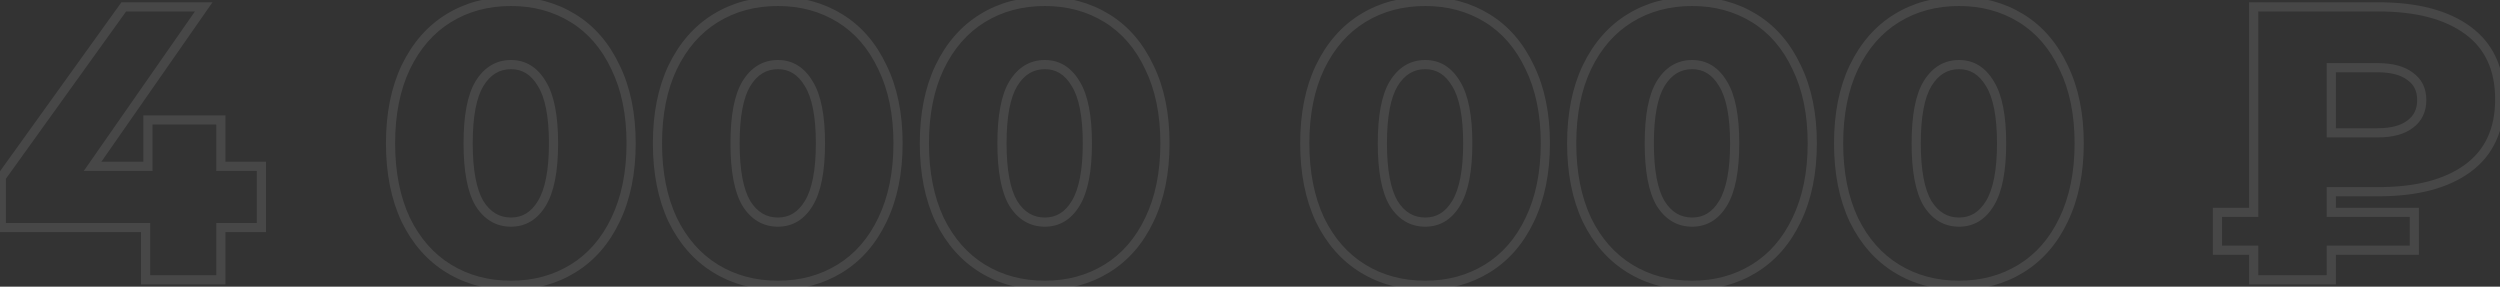 <?xml version="1.0" encoding="UTF-8"?> <svg xmlns="http://www.w3.org/2000/svg" width="1090" height="125" viewBox="0 0 1090 125" fill="none"><rect x="0" y="0" width="1090" height="125" fill="#333333" stroke="none"/> <path d="M113.97 99.22V101.22H115.97V99.22H113.97ZM96.29 99.22V97.22H94.29V99.22H96.29ZM96.29 122V124H98.29V122H96.29ZM63.48 122H61.48V124H63.48V122ZM63.48 99.22H65.48V97.22H63.48V99.22ZM0.58 99.22H-1.42V101.22H0.58V99.22ZM0.58 77.29L-1.044 76.123L-1.42 76.646V77.29H0.58ZM53.96 3V1H52.935L52.336 1.833L53.96 3ZM88.81 3L90.451 4.143L92.641 1H88.81V3ZM40.36 72.53L38.719 71.387L36.529 74.53H40.36V72.53ZM64.5 72.53V74.53H66.5V72.53H64.5ZM64.5 52.3V50.3H62.5V52.3H64.5ZM96.29 52.3H98.29V50.3H96.29V52.3ZM96.29 72.53H94.29V74.53H96.29V72.53ZM113.97 72.53H115.97V70.53H113.97V72.53ZM113.97 97.22H96.29V101.22H113.97V97.22ZM94.29 99.22V122H98.29V99.22H94.29ZM96.29 120H63.48V124H96.29V120ZM65.48 122V99.22H61.48V122H65.48ZM63.48 97.22H0.58V101.22H63.48V97.22ZM2.58 99.22V77.29H-1.42V99.22H2.58ZM2.204 78.457L55.584 4.167L52.336 1.833L-1.044 76.123L2.204 78.457ZM53.96 5H88.81V1H53.96V5ZM87.169 1.857L38.719 71.387L42.001 73.673L90.451 4.143L87.169 1.857ZM40.36 74.53H64.5V70.53H40.36V74.53ZM66.5 72.53V52.3H62.5V72.53H66.5ZM64.5 54.3H96.29V50.3H64.5V54.3ZM94.29 52.3V72.53H98.29V52.3H94.29ZM96.29 74.53H113.97V70.53H96.29V74.53ZM111.97 72.53V99.22H115.97V72.53H111.97ZM195.606 117.07L194.559 118.774L194.559 118.774L195.606 117.07ZM176.906 95.82L175.096 96.671L175.102 96.684L175.109 96.697L176.906 95.82ZM176.906 29.35L175.104 28.482L175.1 28.491L176.906 29.35ZM195.606 7.93L196.653 9.634L196.653 9.634L195.606 7.93ZM249.836 7.93L248.789 9.634L248.789 9.634L249.836 7.93ZM268.366 29.35L266.556 30.201L266.562 30.214L266.569 30.227L268.366 29.35ZM268.366 95.82L266.564 94.952L266.56 94.961L268.366 95.82ZM249.836 117.07L250.883 118.774L250.883 118.774L249.836 117.07ZM236.236 88.68L234.53 87.636L234.524 87.646L236.236 88.68ZM236.236 36.49L234.515 37.509L234.527 37.529L234.54 37.55L236.236 36.49ZM209.036 36.49L207.33 35.446L207.324 35.456L209.036 36.49ZM209.036 88.68L207.315 89.699L207.327 89.719L207.34 89.74L209.036 88.68ZM222.806 122.38C212.939 122.38 204.242 120.027 196.653 115.366L194.559 118.774C202.837 123.859 212.273 126.38 222.806 126.38V122.38ZM196.653 115.366C189.078 110.713 183.089 103.934 178.704 94.943L175.109 96.697C179.789 106.293 186.267 113.68 194.559 118.774L196.653 115.366ZM178.716 94.969C174.447 85.883 172.276 75.079 172.276 62.5H168.276C168.276 75.534 170.525 86.943 175.096 96.671L178.716 94.969ZM172.276 62.5C172.276 49.92 174.447 39.177 178.712 30.209L175.1 28.491C170.525 38.11 168.276 49.467 168.276 62.5H172.276ZM178.708 30.218C183.096 21.113 189.085 14.283 196.653 9.634L194.559 6.226C186.261 11.323 179.783 18.773 175.104 28.482L178.708 30.218ZM196.653 9.634C204.242 4.973 212.939 2.62 222.806 2.62V-1.38C212.273 -1.38 202.837 1.141 194.559 6.226L196.653 9.634ZM222.806 2.62C232.555 2.62 241.197 4.97 248.789 9.634L250.883 6.226C242.609 1.143 233.23 -1.38 222.806 -1.38V2.62ZM248.789 9.634C256.353 14.28 262.282 21.104 266.556 30.201L270.176 28.5C265.61 18.782 259.186 11.326 250.883 6.226L248.789 9.634ZM266.569 30.227C270.941 39.19 273.166 49.926 273.166 62.5H277.166C277.166 49.46 274.858 38.097 270.164 28.473L266.569 30.227ZM273.166 62.5C273.166 75.073 270.941 85.87 266.564 94.952L270.168 96.688C274.858 86.957 277.166 75.541 277.166 62.5H273.166ZM266.56 94.961C262.288 103.943 256.359 110.716 248.789 115.366L250.883 118.774C259.18 113.677 265.604 106.283 270.172 96.679L266.56 94.961ZM248.789 115.366C241.197 120.03 232.555 122.38 222.806 122.38V126.38C233.23 126.38 242.609 123.857 250.883 118.774L248.789 115.366ZM222.806 98.84C229.269 98.84 234.352 95.666 237.948 89.714L234.524 87.646C231.547 92.573 227.676 94.84 222.806 94.84V98.84ZM237.942 89.724C241.636 83.691 243.336 74.508 243.336 62.5H239.336C239.336 74.292 237.636 82.562 234.53 87.636L237.942 89.724ZM243.336 62.5C243.336 50.498 241.638 41.359 237.932 35.43L234.54 37.55C237.634 42.501 239.336 50.702 239.336 62.5H243.336ZM237.957 35.471C234.37 29.411 229.289 26.16 222.806 26.16V30.16C227.656 30.16 231.529 32.463 234.515 37.509L237.957 35.471ZM222.806 26.16C216.231 26.16 211.039 29.388 207.33 35.446L210.742 37.534C213.833 32.485 217.821 30.16 222.806 30.16V26.16ZM207.324 35.456C203.747 41.377 202.106 50.504 202.106 62.5H206.106C206.106 50.696 207.752 42.483 210.748 37.524L207.324 35.456ZM202.106 62.5C202.106 74.501 203.749 83.673 207.315 89.699L210.757 87.661C207.75 82.581 206.106 74.299 206.106 62.5H202.106ZM207.34 89.74C211.058 95.688 216.251 98.84 222.806 98.84V94.84C217.801 94.84 213.814 92.552 210.732 87.62L207.34 89.74ZM311.983 117.07L310.936 118.774L310.936 118.774L311.983 117.07ZM293.283 95.82L291.473 96.671L291.479 96.684L291.486 96.697L293.283 95.82ZM293.283 29.35L291.481 28.482L291.477 28.491L293.283 29.35ZM311.983 7.93L313.03 9.634L313.03 9.634L311.983 7.93ZM366.213 7.93L365.166 9.634L365.166 9.634L366.213 7.93ZM384.743 29.35L382.933 30.201L382.939 30.214L382.946 30.227L384.743 29.35ZM384.743 95.82L382.941 94.952L382.937 94.961L384.743 95.82ZM366.213 117.07L367.26 118.774L367.26 118.774L366.213 117.07ZM352.613 88.68L350.907 87.636L350.901 87.646L352.613 88.68ZM352.613 36.49L350.892 37.509L350.904 37.529L350.917 37.55L352.613 36.49ZM325.413 36.49L323.707 35.446L323.701 35.456L325.413 36.49ZM325.413 88.68L323.692 89.699L323.704 89.719L323.717 89.74L325.413 88.68ZM339.183 122.38C329.316 122.38 320.619 120.027 313.03 115.366L310.936 118.774C319.214 123.859 328.65 126.38 339.183 126.38V122.38ZM313.03 115.366C305.455 110.713 299.466 103.934 295.081 94.943L291.486 96.697C296.166 106.293 302.644 113.68 310.936 118.774L313.03 115.366ZM295.093 94.969C290.824 85.883 288.653 75.079 288.653 62.5H284.653C284.653 75.534 286.902 86.943 291.473 96.671L295.093 94.969ZM288.653 62.5C288.653 49.92 290.824 39.177 295.089 30.209L291.477 28.491C286.902 38.11 284.653 49.467 284.653 62.5H288.653ZM295.085 30.218C299.473 21.113 305.462 14.283 313.03 9.634L310.936 6.226C302.638 11.323 296.16 18.773 291.481 28.482L295.085 30.218ZM313.03 9.634C320.619 4.973 329.316 2.62 339.183 2.62V-1.38C328.65 -1.38 319.214 1.141 310.936 6.226L313.03 9.634ZM339.183 2.62C348.932 2.62 357.574 4.97 365.166 9.634L367.26 6.226C358.985 1.143 349.607 -1.38 339.183 -1.38V2.62ZM365.166 9.634C372.729 14.28 378.659 21.104 382.933 30.201L386.553 28.5C381.987 18.782 375.563 11.326 367.26 6.226L365.166 9.634ZM382.946 30.227C387.318 39.19 389.543 49.926 389.543 62.5H393.543C393.543 49.46 391.235 38.097 386.541 28.473L382.946 30.227ZM389.543 62.5C389.543 75.073 387.318 85.87 382.941 94.952L386.545 96.688C391.235 86.957 393.543 75.541 393.543 62.5H389.543ZM382.937 94.961C378.665 103.943 372.736 110.716 365.166 115.366L367.26 118.774C375.557 113.677 381.981 106.283 386.549 96.679L382.937 94.961ZM365.166 115.366C357.574 120.03 348.932 122.38 339.183 122.38V126.38C349.607 126.38 358.985 123.857 367.26 118.774L365.166 115.366ZM339.183 98.84C345.646 98.84 350.729 95.666 354.325 89.714L350.901 87.646C347.924 92.573 344.053 94.84 339.183 94.84V98.84ZM354.319 89.724C358.013 83.691 359.713 74.508 359.713 62.5H355.713C355.713 74.292 354.013 82.562 350.907 87.636L354.319 89.724ZM359.713 62.5C359.713 50.498 358.015 41.359 354.309 35.43L350.917 37.55C354.011 42.501 355.713 50.702 355.713 62.5H359.713ZM354.334 35.471C350.747 29.411 345.666 26.16 339.183 26.16V30.16C344.033 30.16 347.906 32.463 350.892 37.509L354.334 35.471ZM339.183 26.16C332.608 26.16 327.416 29.388 323.707 35.446L327.119 37.534C330.21 32.485 334.198 30.16 339.183 30.16V26.16ZM323.701 35.456C320.124 41.377 318.483 50.504 318.483 62.5H322.483C322.483 50.696 324.129 42.483 327.125 37.524L323.701 35.456ZM318.483 62.5C318.483 74.501 320.126 83.673 323.692 89.699L327.134 87.661C324.127 82.581 322.483 74.299 322.483 62.5H318.483ZM323.717 89.74C327.435 95.688 332.628 98.84 339.183 98.84V94.84C334.178 94.84 330.191 92.552 327.109 87.62L323.717 89.74ZM428.36 117.07L427.313 118.774L427.313 118.774L428.36 117.07ZM409.66 95.82L407.85 96.671L407.856 96.684L407.862 96.697L409.66 95.82ZM409.66 29.35L407.858 28.482L407.854 28.491L409.66 29.35ZM428.36 7.93L429.407 9.634L429.407 9.634L428.36 7.93ZM482.59 7.93L481.543 9.634L481.543 9.634L482.59 7.93ZM501.12 29.35L499.31 30.201L499.316 30.214L499.322 30.227L501.12 29.35ZM501.12 95.82L499.318 94.952L499.314 94.961L501.12 95.82ZM482.59 117.07L483.637 118.774L483.637 118.774L482.59 117.07ZM468.99 88.68L467.284 87.636L467.278 87.646L468.99 88.68ZM468.99 36.49L467.269 37.509L467.281 37.529L467.294 37.55L468.99 36.49ZM441.79 36.49L440.084 35.446L440.078 35.456L441.79 36.49ZM441.79 88.68L440.069 89.699L440.081 89.719L440.094 89.74L441.79 88.68ZM455.56 122.38C445.693 122.38 436.996 120.027 429.407 115.366L427.313 118.774C435.591 123.859 445.027 126.38 455.56 126.38V122.38ZM429.407 115.366C421.832 110.713 415.843 103.934 411.458 94.943L407.862 96.697C412.543 106.293 419.021 113.68 427.313 118.774L429.407 115.366ZM411.47 94.969C407.201 85.883 405.03 75.079 405.03 62.5H401.03C401.03 75.534 403.279 86.943 407.85 96.671L411.47 94.969ZM405.03 62.5C405.03 49.92 407.201 39.177 411.466 30.209L407.854 28.491C403.279 38.11 401.03 49.467 401.03 62.5H405.03ZM411.462 30.218C415.85 21.113 421.839 14.283 429.407 9.634L427.313 6.226C419.015 11.323 412.537 18.773 407.858 28.482L411.462 30.218ZM429.407 9.634C436.996 4.973 445.693 2.62 455.56 2.62V-1.38C445.027 -1.38 435.591 1.141 427.313 6.226L429.407 9.634ZM455.56 2.62C465.309 2.62 473.951 4.97 481.543 9.634L483.637 6.226C475.362 1.143 465.984 -1.38 455.56 -1.38V2.62ZM481.543 9.634C489.106 14.28 495.036 21.104 499.31 30.201L502.93 28.5C498.364 18.782 491.94 11.326 483.637 6.226L481.543 9.634ZM499.322 30.227C503.695 39.19 505.92 49.926 505.92 62.5H509.92C509.92 49.46 507.612 38.097 502.918 28.473L499.322 30.227ZM505.92 62.5C505.92 75.073 503.695 85.87 499.318 94.952L502.922 96.688C507.612 86.957 509.92 75.541 509.92 62.5H505.92ZM499.314 94.961C495.042 103.943 489.113 110.716 481.543 115.366L483.637 118.774C491.934 113.677 498.358 106.283 502.926 96.679L499.314 94.961ZM481.543 115.366C473.951 120.03 465.309 122.38 455.56 122.38V126.38C465.984 126.38 475.362 123.857 483.637 118.774L481.543 115.366ZM455.56 98.84C462.023 98.84 467.106 95.666 470.702 89.714L467.278 87.646C464.301 92.573 460.43 94.84 455.56 94.84V98.84ZM470.696 89.724C474.39 83.691 476.09 74.508 476.09 62.5H472.09C472.09 74.292 470.39 82.562 467.284 87.636L470.696 89.724ZM476.09 62.5C476.09 50.498 474.392 41.359 470.686 35.43L467.294 37.55C470.388 42.501 472.09 50.702 472.09 62.5H476.09ZM470.711 35.471C467.124 29.411 462.043 26.16 455.56 26.16V30.16C460.41 30.16 464.283 32.463 467.269 37.509L470.711 35.471ZM455.56 26.16C448.985 26.16 443.793 29.388 440.084 35.446L443.496 37.534C446.587 32.485 450.575 30.16 455.56 30.16V26.16ZM440.078 35.456C436.501 41.377 434.86 50.504 434.86 62.5H438.86C438.86 50.696 440.506 42.483 443.502 37.524L440.078 35.456ZM434.86 62.5C434.86 74.501 436.503 83.673 440.069 89.699L443.511 87.661C440.504 82.581 438.86 74.299 438.86 62.5H434.86ZM440.094 89.74C443.812 95.688 449.005 98.84 455.56 98.84V94.84C450.555 94.84 446.568 92.552 443.486 87.62L440.094 89.74ZM594.21 117.07L593.163 118.774L593.163 118.774L594.21 117.07ZM575.51 95.82L573.699 96.671L573.706 96.684L573.712 96.697L575.51 95.82ZM575.51 29.35L573.708 28.482L573.703 28.491L575.51 29.35ZM594.21 7.93L595.256 9.634L595.256 9.634L594.21 7.93ZM648.44 7.93L647.393 9.634L647.393 9.634L648.44 7.93ZM666.97 29.35L665.159 30.201L665.166 30.214L665.172 30.227L666.97 29.35ZM666.97 95.82L665.168 94.952L665.163 94.961L666.97 95.82ZM648.44 117.07L649.486 118.774L649.486 118.774L648.44 117.07ZM634.84 88.68L633.134 87.636L633.128 87.646L634.84 88.68ZM634.84 36.49L633.118 37.509L633.131 37.529L633.144 37.55L634.84 36.49ZM607.64 36.49L605.934 35.446L605.928 35.456L607.64 36.49ZM607.64 88.68L605.918 89.699L605.931 89.719L605.944 89.74L607.64 88.68ZM621.41 122.38C611.543 122.38 602.845 120.027 595.256 115.366L593.163 118.774C601.441 123.859 610.877 126.38 621.41 126.38V122.38ZM595.256 115.366C587.682 110.713 581.693 103.934 577.307 94.943L573.712 96.697C578.393 106.293 584.871 113.68 593.163 118.774L595.256 115.366ZM577.32 94.969C573.05 85.883 570.88 75.079 570.88 62.5H566.88C566.88 75.534 569.129 86.943 573.699 96.671L577.32 94.969ZM570.88 62.5C570.88 49.92 573.051 39.177 577.316 30.209L573.703 28.491C569.129 38.11 566.88 49.467 566.88 62.5H570.88ZM577.311 30.218C581.699 21.113 587.688 14.283 595.256 9.634L593.163 6.226C584.864 11.323 578.387 18.773 573.708 28.482L577.311 30.218ZM595.256 9.634C602.845 4.973 611.543 2.62 621.41 2.62V-1.38C610.877 -1.38 601.441 1.141 593.163 6.226L595.256 9.634ZM621.41 2.62C631.159 2.62 639.801 4.97 647.393 9.634L649.486 6.226C641.212 1.143 631.834 -1.38 621.41 -1.38V2.62ZM647.393 9.634C654.956 14.28 660.885 21.104 665.159 30.201L668.78 28.5C664.214 18.782 657.79 11.326 649.486 6.226L647.393 9.634ZM665.172 30.227C669.544 39.19 671.77 49.926 671.77 62.5H675.77C675.77 49.46 673.462 38.097 668.767 28.473L665.172 30.227ZM671.77 62.5C671.77 75.073 669.545 85.87 665.168 94.952L668.771 96.688C673.461 86.957 675.77 75.541 675.77 62.5H671.77ZM665.163 94.961C660.891 103.943 654.962 110.716 647.393 115.366L649.486 118.774C657.783 113.677 664.208 106.283 668.776 96.679L665.163 94.961ZM647.393 115.366C639.801 120.03 631.159 122.38 621.41 122.38V126.38C631.834 126.38 641.212 123.857 649.486 118.774L647.393 115.366ZM621.41 98.84C627.873 98.84 632.955 95.666 636.551 89.714L633.128 87.646C630.151 92.573 626.28 94.84 621.41 94.84V98.84ZM636.545 89.724C640.239 83.691 641.94 74.508 641.94 62.5H637.94C637.94 74.292 636.24 82.562 633.134 87.636L636.545 89.724ZM641.94 62.5C641.94 50.498 640.241 41.359 636.536 35.43L633.144 37.55C636.238 42.501 637.94 50.702 637.94 62.5H641.94ZM636.561 35.471C632.974 29.411 627.893 26.16 621.41 26.16V30.16C626.26 30.16 630.132 32.463 633.118 37.509L636.561 35.471ZM621.41 26.16C614.835 26.16 609.643 29.388 605.934 35.446L609.345 37.534C612.437 32.485 616.425 30.16 621.41 30.16V26.16ZM605.928 35.456C602.35 41.377 600.71 50.504 600.71 62.5H604.71C604.71 50.696 606.356 42.483 609.351 37.524L605.928 35.456ZM600.71 62.5C600.71 74.501 602.352 83.673 605.918 89.699L609.361 87.661C606.354 82.581 604.71 74.299 604.71 62.5H600.71ZM605.944 89.74C609.661 95.688 614.854 98.84 621.41 98.84V94.84C616.405 94.84 612.418 92.552 609.336 87.62L605.944 89.74ZM710.587 117.07L709.54 118.774L709.54 118.774L710.587 117.07ZM691.887 95.82L690.076 96.671L690.083 96.684L690.089 96.697L691.887 95.82ZM691.887 29.35L690.085 28.482L690.08 28.491L691.887 29.35ZM710.587 7.93L711.633 9.634L711.633 9.634L710.587 7.93ZM764.817 7.93L763.77 9.634L763.77 9.634L764.817 7.93ZM783.347 29.35L781.536 30.201L781.543 30.214L781.549 30.227L783.347 29.35ZM783.347 95.82L781.545 94.952L781.54 94.961L783.347 95.82ZM764.817 117.07L765.863 118.774L765.863 118.774L764.817 117.07ZM751.217 88.68L749.511 87.636L749.505 87.646L751.217 88.68ZM751.217 36.49L749.495 37.509L749.508 37.529L749.521 37.55L751.217 36.49ZM724.017 36.49L722.311 35.446L722.305 35.456L724.017 36.49ZM724.017 88.68L722.295 89.699L722.308 89.719L722.321 89.74L724.017 88.68ZM737.787 122.38C727.92 122.38 719.222 120.027 711.633 115.366L709.54 118.774C717.818 123.859 727.253 126.38 737.787 126.38V122.38ZM711.633 115.366C704.059 110.713 698.07 103.934 693.684 94.943L690.089 96.697C694.77 106.293 701.248 113.68 709.54 118.774L711.633 115.366ZM693.697 94.969C689.427 85.883 687.257 75.079 687.257 62.5H683.257C683.257 75.534 685.506 86.943 690.076 96.671L693.697 94.969ZM687.257 62.5C687.257 49.92 689.428 39.177 693.693 30.209L690.08 28.491C685.506 38.11 683.257 49.467 683.257 62.5H687.257ZM693.688 30.218C698.076 21.113 704.065 14.283 711.633 9.634L709.54 6.226C701.241 11.323 694.764 18.773 690.085 28.482L693.688 30.218ZM711.633 9.634C719.222 4.973 727.92 2.62 737.787 2.62V-1.38C727.253 -1.38 717.818 1.141 709.54 6.226L711.633 9.634ZM737.787 2.62C747.536 2.62 756.177 4.97 763.77 9.634L765.863 6.226C757.589 1.143 748.211 -1.38 737.787 -1.38V2.62ZM763.77 9.634C771.333 14.28 777.262 21.104 781.536 30.201L785.157 28.5C780.591 18.782 774.167 11.326 765.863 6.226L763.77 9.634ZM781.549 30.227C785.921 39.19 788.147 49.926 788.147 62.5H792.147C792.147 49.46 789.839 38.097 785.144 28.473L781.549 30.227ZM788.147 62.5C788.147 75.073 785.922 85.87 781.545 94.952L785.148 96.688C789.838 86.957 792.147 75.541 792.147 62.5H788.147ZM781.54 94.961C777.268 103.943 771.339 110.716 763.77 115.366L765.863 118.774C774.16 113.677 780.585 106.283 785.153 96.679L781.54 94.961ZM763.77 115.366C756.177 120.03 747.536 122.38 737.787 122.38V126.38C748.211 126.38 757.589 123.857 765.863 118.774L763.77 115.366ZM737.787 98.84C744.25 98.84 749.332 95.666 752.928 89.714L749.505 87.646C746.528 92.573 742.657 94.84 737.787 94.84V98.84ZM752.922 89.724C756.616 83.691 758.317 74.508 758.317 62.5H754.317C754.317 74.292 752.617 82.562 749.511 87.636L752.922 89.724ZM758.317 62.5C758.317 50.498 756.618 41.359 752.913 35.43L749.521 37.55C752.615 42.501 754.317 50.702 754.317 62.5H758.317ZM752.938 35.471C749.351 29.411 744.27 26.16 737.787 26.16V30.16C742.637 30.16 746.509 32.463 749.495 37.509L752.938 35.471ZM737.787 26.16C731.212 26.16 726.02 29.388 722.311 35.446L725.722 37.534C728.814 32.485 732.802 30.16 737.787 30.16V26.16ZM722.305 35.456C718.727 41.377 717.087 50.504 717.087 62.5H721.087C721.087 50.696 722.733 42.483 725.728 37.524L722.305 35.456ZM717.087 62.5C717.087 74.501 718.729 83.673 722.295 89.699L725.738 87.661C722.731 82.581 721.087 74.299 721.087 62.5H717.087ZM722.321 89.74C726.038 95.688 731.231 98.84 737.787 98.84V94.84C732.782 94.84 728.795 92.552 725.713 87.62L722.321 89.74ZM826.964 117.07L825.917 118.774L825.917 118.774L826.964 117.07ZM808.264 95.82L806.453 96.671L806.46 96.684L806.466 96.697L808.264 95.82ZM808.264 29.35L806.462 28.482L806.457 28.491L808.264 29.35ZM826.964 7.93L828.01 9.634L828.01 9.634L826.964 7.93ZM881.194 7.93L880.147 9.634L880.147 9.634L881.194 7.93ZM899.724 29.35L897.913 30.201L897.92 30.214L897.926 30.227L899.724 29.35ZM899.724 95.82L897.922 94.952L897.917 94.961L899.724 95.82ZM881.194 117.07L882.24 118.774L882.24 118.774L881.194 117.07ZM867.594 88.68L865.888 87.636L865.882 87.646L867.594 88.68ZM867.594 36.49L865.872 37.509L865.885 37.529L865.898 37.55L867.594 36.49ZM840.394 36.49L838.688 35.446L838.682 35.456L840.394 36.49ZM840.394 88.68L838.672 89.699L838.685 89.719L838.698 89.74L840.394 88.68ZM854.164 122.38C844.297 122.38 835.599 120.027 828.01 115.366L825.917 118.774C834.195 123.859 843.63 126.38 854.164 126.38V122.38ZM828.01 115.366C820.436 110.713 814.447 103.934 810.061 94.943L806.466 96.697C811.147 106.293 817.625 113.68 825.917 118.774L828.01 115.366ZM810.074 94.969C805.804 85.883 803.634 75.079 803.634 62.5H799.634C799.634 75.534 801.883 86.943 806.453 96.671L810.074 94.969ZM803.634 62.5C803.634 49.92 805.805 39.177 810.07 30.209L806.457 28.491C801.882 38.11 799.634 49.467 799.634 62.5H803.634ZM810.065 30.218C814.453 21.113 820.442 14.283 828.01 9.634L825.917 6.226C817.618 11.323 811.141 18.773 806.462 28.482L810.065 30.218ZM828.01 9.634C835.599 4.973 844.297 2.62 854.164 2.62V-1.38C843.63 -1.38 834.195 1.141 825.917 6.226L828.01 9.634ZM854.164 2.62C863.913 2.62 872.554 4.97 880.147 9.634L882.24 6.226C873.966 1.143 864.588 -1.38 854.164 -1.38V2.62ZM880.147 9.634C887.71 14.28 893.639 21.104 897.913 30.201L901.534 28.5C896.968 18.782 890.544 11.326 882.24 6.226L880.147 9.634ZM897.926 30.227C902.298 39.19 904.524 49.926 904.524 62.5H908.524C908.524 49.46 906.216 38.097 901.521 28.473L897.926 30.227ZM904.524 62.5C904.524 75.073 902.298 85.87 897.922 94.952L901.525 96.688C906.215 86.957 908.524 75.541 908.524 62.5H904.524ZM897.917 94.961C893.645 103.943 887.716 110.716 880.147 115.366L882.24 118.774C890.537 113.677 896.962 106.283 901.53 96.679L897.917 94.961ZM880.147 115.366C872.554 120.03 863.913 122.38 854.164 122.38V126.38C864.588 126.38 873.966 123.857 882.24 118.774L880.147 115.366ZM854.164 98.84C860.627 98.84 865.709 95.666 869.305 89.714L865.882 87.646C862.905 92.573 859.034 94.84 854.164 94.84V98.84ZM869.299 89.724C872.993 83.691 874.694 74.508 874.694 62.5H870.694C870.694 74.292 868.994 82.562 865.888 87.636L869.299 89.724ZM874.694 62.5C874.694 50.498 872.995 41.359 869.29 35.43L865.898 37.55C868.992 42.501 870.694 50.702 870.694 62.5H874.694ZM869.315 35.471C865.728 29.411 860.647 26.16 854.164 26.16V30.16C859.014 30.16 862.886 32.463 865.872 37.509L869.315 35.471ZM854.164 26.16C847.589 26.16 842.397 29.388 838.688 35.446L842.099 37.534C845.191 32.485 849.179 30.16 854.164 30.16V26.16ZM838.682 35.456C835.104 41.377 833.464 50.504 833.464 62.5H837.464C837.464 50.696 839.11 42.483 842.105 37.524L838.682 35.456ZM833.464 62.5C833.464 74.501 835.106 83.673 838.672 89.699L842.115 87.661C839.108 82.581 837.464 74.299 837.464 62.5H833.464ZM838.698 89.74C842.415 95.688 847.608 98.84 854.164 98.84V94.84C849.159 94.84 845.172 92.552 842.09 87.62L838.698 89.74ZM1016.44 83.58V81.58H1014.44V83.58H1016.44ZM1016.44 92.59H1014.44V94.59H1016.44V92.59ZM1052.65 92.59H1054.65V90.59H1052.65V92.59ZM1052.65 109.08V111.08H1054.65V109.08H1052.65ZM1016.44 109.08V107.08H1014.44V109.08H1016.44ZM1016.44 122V124H1018.44V122H1016.44ZM982.613 122H980.613V124H982.613V122ZM982.613 109.08H984.613V107.08H982.613V109.08ZM966.803 109.08H964.803V111.08H966.803V109.08ZM966.803 92.59V90.59H964.803V92.59H966.803ZM982.613 92.59V94.59H984.613V92.59H982.613ZM982.613 3V1H980.613V3H982.613ZM1075.94 13.2L1077.12 11.586L1077.12 11.586L1075.94 13.2ZM1075.94 73.38L1077.12 74.994L1077.12 74.994L1075.94 73.38ZM1050.78 33.26L1049.57 34.853L1049.6 34.877L1049.64 34.898L1050.78 33.26ZM1016.44 29.52V27.52H1014.44V29.52H1016.44ZM1016.44 57.91H1014.44V59.91H1016.44V57.91ZM1050.78 54.17L1049.6 52.557L1049.59 52.567L1049.57 52.577L1050.78 54.17ZM1014.44 83.58V92.59H1018.44V83.58H1014.44ZM1016.44 94.59H1052.65V90.59H1016.44V94.59ZM1050.65 92.59V109.08H1054.65V92.59H1050.65ZM1052.65 107.08H1016.44V111.08H1052.65V107.08ZM1014.44 109.08V122H1018.44V109.08H1014.44ZM1016.44 120H982.613V124H1016.44V120ZM984.613 122V109.08H980.613V122H984.613ZM982.613 107.08H966.803V111.08H982.613V107.08ZM968.803 109.08V92.59H964.803V109.08H968.803ZM966.803 94.59H982.613V90.59H966.803V94.59ZM984.613 92.59V3H980.613V92.59H984.613ZM982.613 5H1037.01V1H982.613V5ZM1037.01 5C1053.43 5 1065.93 8.354 1074.76 14.814L1077.12 11.586C1067.37 4.445 1053.92 1 1037.01 1V5ZM1074.76 14.814C1083.46 21.177 1087.88 30.557 1087.88 43.29H1091.88C1091.88 29.503 1087.02 18.823 1077.12 11.586L1074.76 14.814ZM1087.88 43.29C1087.88 56.023 1083.46 65.403 1074.76 71.766L1077.12 74.994C1087.02 67.757 1091.88 57.077 1091.88 43.29H1087.88ZM1074.76 71.766C1065.93 78.225 1053.43 81.58 1037.01 81.58V85.58C1053.92 85.58 1067.37 82.135 1077.12 74.994L1074.76 71.766ZM1037.01 81.58H1016.44V85.58H1037.01V81.58ZM1057.88 43.63C1057.88 38.515 1055.92 34.414 1051.93 31.622L1049.64 34.898C1052.45 36.865 1053.88 39.679 1053.88 43.63H1057.88ZM1051.99 31.667C1048.23 28.809 1043.03 27.52 1036.67 27.52V31.52C1042.56 31.52 1046.77 32.724 1049.57 34.853L1051.99 31.667ZM1036.67 27.52H1016.44V31.52H1036.67V27.52ZM1014.44 29.52V57.91H1018.44V29.52H1014.44ZM1016.44 59.91H1036.67V55.91H1016.44V59.91ZM1036.67 59.91C1043.03 59.91 1048.23 58.621 1051.99 55.763L1049.57 52.577C1046.77 54.706 1042.56 55.91 1036.67 55.91V59.91ZM1051.97 55.783C1055.92 52.881 1057.88 48.745 1057.88 43.63H1053.88C1053.88 47.582 1052.44 50.472 1049.6 52.557L1051.97 55.783Z" fill="white" fill-opacity="0.1"></path> </svg> 